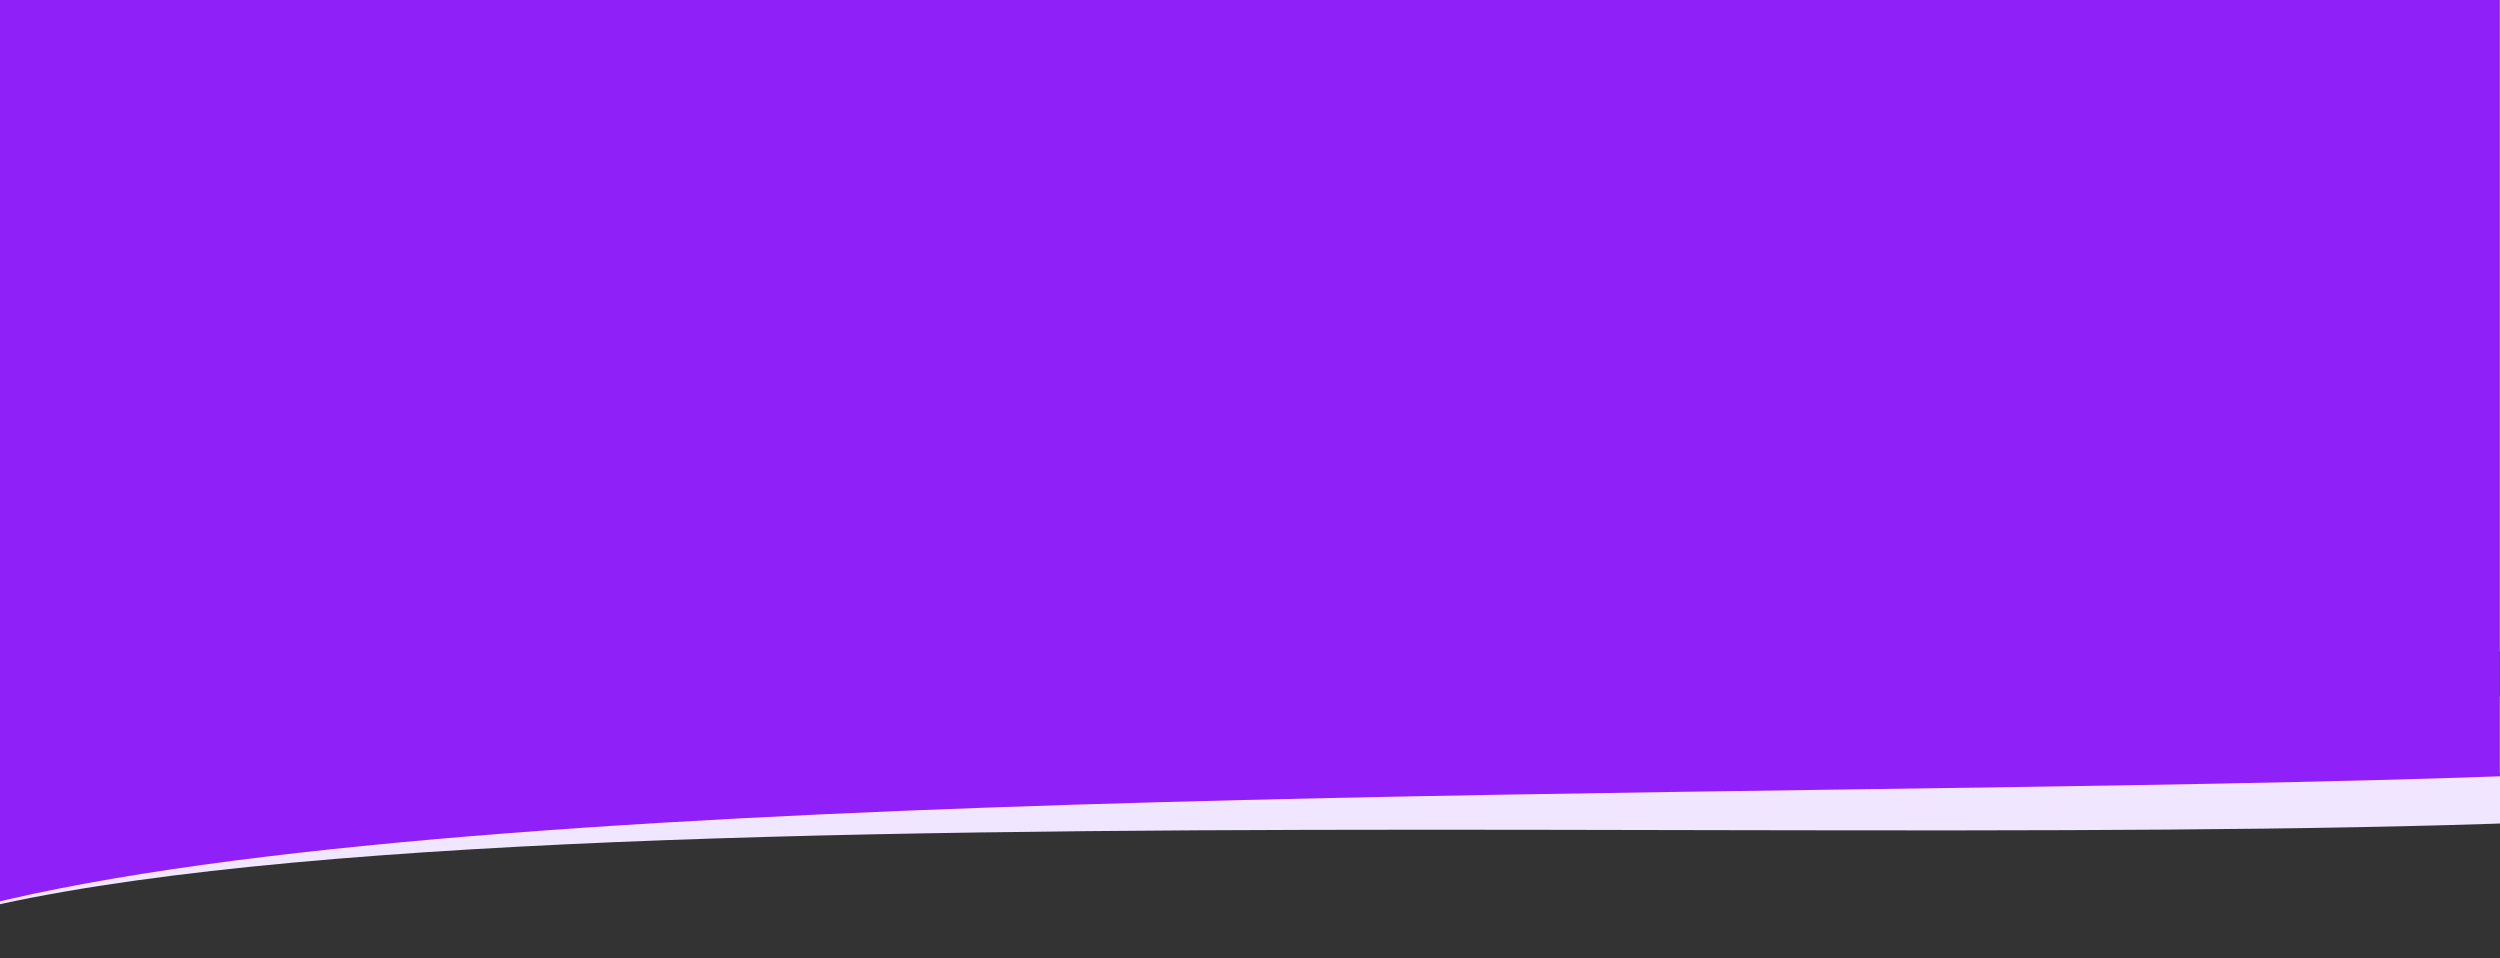 <?xml version="1.0" encoding="UTF-8"?> <svg xmlns="http://www.w3.org/2000/svg" width="1920" height="736" viewBox="0 0 1920 736" fill="none"><rect x="0" y="0" width="1920" height="736" fill="#333333" stroke="none"/> <g clip-path="url(#clip0_2027_711)"> <path d="M-175.294 779.622C-74.877 581.155 1269.22 657.212 1946 631.543V535.61L-209.864 466C-251.705 712.239 -275.711 978.089 -175.294 779.622Z" fill="#F1E6FF"></path> <path fill-rule="evenodd" clip-rule="evenodd" d="M1969.87 -836.246H-47.129V-726.385C136.523 -746.994 345.071 -758.636 566.169 -758.636C1303.68 -758.636 1901.55 -629.098 1901.55 -469.304C1901.55 -309.51 1303.68 -179.971 566.169 -179.971C345.071 -179.971 136.523 -191.613 -47.129 -212.223V500.4H1969.87V-836.246Z" fill="#F1E6FF"></path> <path fill-rule="evenodd" clip-rule="evenodd" d="M2010.87 -1210.49C2010.87 -1181.81 1978.35 -1154.56 1919.87 -1129.96V-868.598V-819.725V593.298L1945.81 595.289C1795.16 601.003 1611.22 603.587 1415.18 606.34L1415.12 606.34C730.575 615.953 -101.583 627.638 -179.629 781.898C-280.029 980.341 -251.526 675.976 -209.693 429.766L-0.129 445.859V-189.938C174.691 -167.53 373.21 -154.872 583.675 -154.872C1285.72 -154.872 1854.84 -295.714 1854.84 -469.452C1854.84 -643.19 1285.72 -784.032 583.675 -784.032C373.21 -784.032 174.691 -771.374 -0.129 -748.966L-0.129 -819.725V-1129.96C-58.612 -1154.56 -91.129 -1181.81 -91.129 -1210.49C-91.129 -1319.6 379.42 -1408.05 959.871 -1408.05C1540.32 -1408.05 2010.87 -1319.6 2010.87 -1210.49Z" fill="#8F20F8"></path> </g> <defs> <clipPath id="clip0_2027_711"> <rect width="1920" height="736" fill="white"></rect> </clipPath> </defs> </svg> 